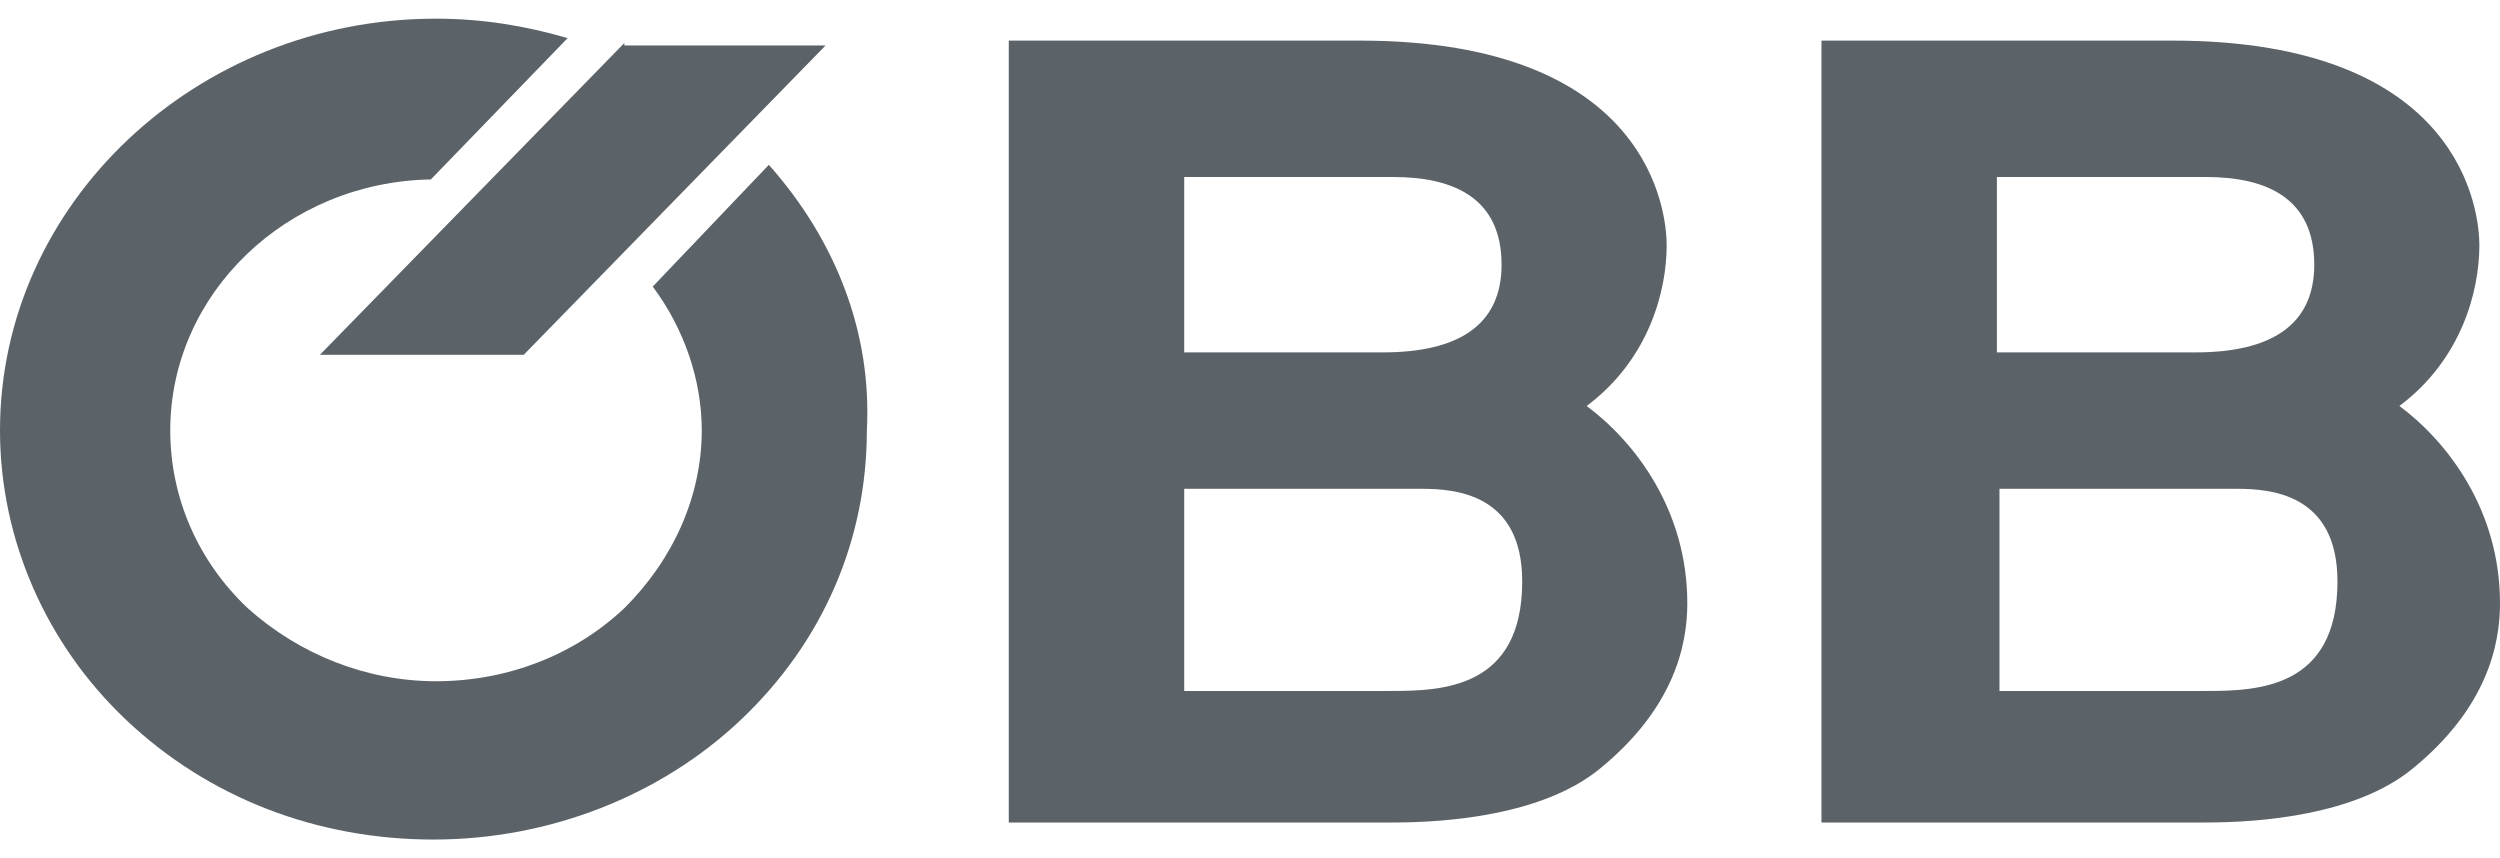 <svg width="67" height="23" viewBox="0 0 67 23" fill="none" xmlns="http://www.w3.org/2000/svg">
<path d="M48.815 22.043H59.118C60.57 22.043 63.128 21.848 64.649 20.607C66.654 18.975 67 17.278 67 16.168C67 13.687 65.617 11.859 64.304 10.88C65.963 9.64 66.447 7.812 66.447 6.572C66.447 5.723 66.032 1.088 58.219 1.088H48.815V22.043ZM53.517 4.744H59.118C60.777 4.744 62.022 5.331 62.022 7.094C62.022 8.726 60.846 9.444 58.841 9.444H53.517V4.744ZM53.517 13.1H59.947C60.846 13.1 62.644 13.23 62.644 15.581C62.644 18.453 60.501 18.518 59.118 18.518H53.586V13.1H53.517Z" fill="#5C6368"/>
<path d="M27.035 22.043H37.337C38.789 22.043 41.348 21.848 42.869 20.607C44.874 18.975 45.22 17.278 45.22 16.168C45.22 13.687 43.837 11.859 42.523 10.88C44.183 9.64 44.667 7.812 44.667 6.572C44.667 5.723 44.252 1.088 36.439 1.088H27.035V22.043ZM31.737 4.744H37.337C38.997 4.744 40.242 5.331 40.242 7.094C40.242 8.726 39.066 9.444 37.061 9.444H31.737V4.744ZM31.737 13.1H38.098C38.997 13.1 40.795 13.23 40.795 15.581C40.795 18.453 38.651 18.518 37.268 18.518H31.737V13.1Z" fill="#5C6368"/>
<path d="M16.733 1.218V1.152L8.574 9.508H14.037L22.126 1.218H16.733Z" fill="#5C6368"/>
<path d="M20.605 4.417L17.493 7.681C18.323 8.791 18.807 10.162 18.807 11.533C18.807 13.295 18.046 14.993 16.733 16.298C15.419 17.539 13.621 18.257 11.685 18.257C9.818 18.257 8.021 17.539 6.638 16.298C5.324 15.058 4.563 13.361 4.563 11.533C4.563 7.877 7.675 4.874 11.547 4.809L15.212 1.022C14.105 0.696 12.93 0.5 11.685 0.5C5.255 0.5 0 5.461 0 11.533C0 14.47 1.245 17.277 3.388 19.301C5.601 21.39 8.505 22.5 11.616 22.5C14.728 22.5 17.701 21.325 19.844 19.301C22.057 17.212 23.232 14.47 23.232 11.533C23.37 8.921 22.402 6.441 20.605 4.417Z" fill="#5C6368"/>
</svg>
